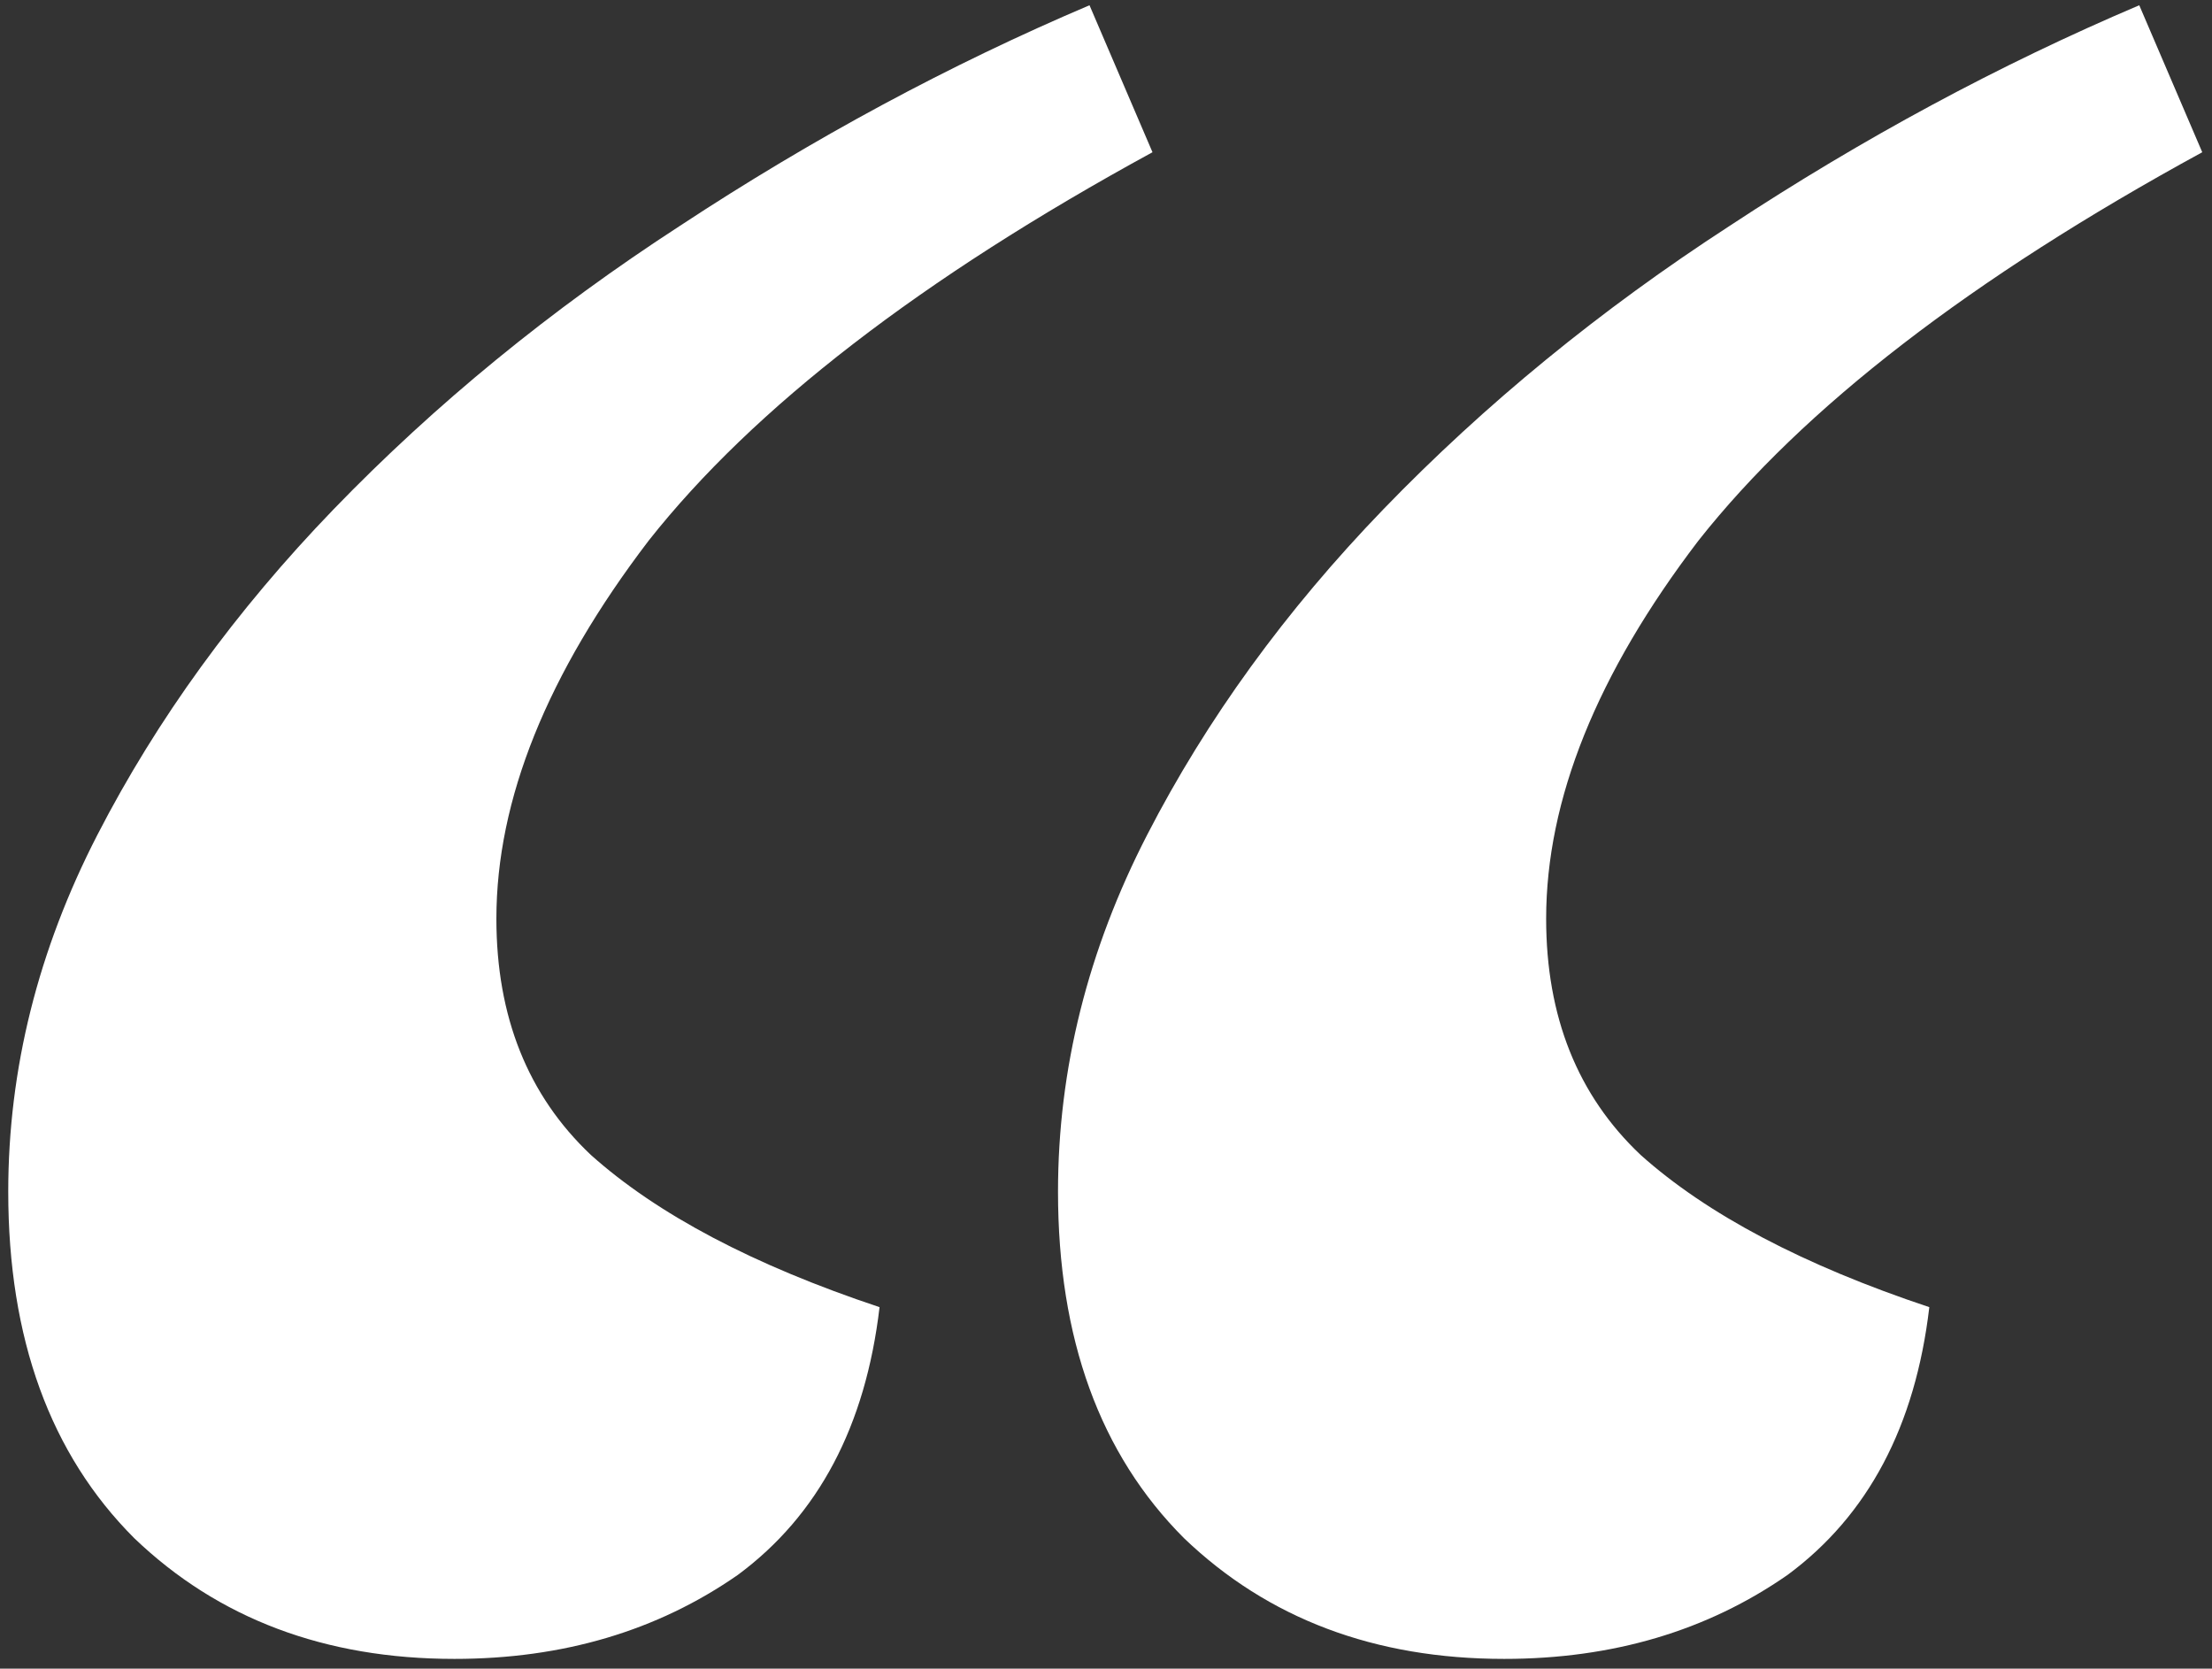 <?xml version="1.0" encoding="UTF-8"?> <svg xmlns="http://www.w3.org/2000/svg" width="118" height="89" viewBox="0 0 118 89" fill="none"><rect x="0" y="0" width="118" height="89" fill="#333333" stroke="none"/> <path d="M0.44 63.56C0.44 57.027 2.027 50.68 5.2 44.52C8.373 38.36 12.573 32.573 17.8 27.16C23.213 21.56 29.373 16.52 36.28 12.04C43.373 7.373 50.653 3.453 58.12 0.28L61.48 8.12C49.16 14.84 40.2 21.747 34.6 28.84C29.187 35.933 26.48 42.653 26.48 49C26.48 54.227 28.16 58.427 31.52 61.6C35.067 64.773 40.2 67.48 46.92 69.72C46.173 76.067 43.653 80.827 39.36 84C35.067 86.987 30.027 88.48 24.24 88.48C17.333 88.48 11.64 86.333 7.16 82.04C2.68 77.56 0.44 71.4 0.44 63.56ZM56.44 63.56C56.44 57.027 58.027 50.68 61.2 44.52C64.373 38.36 68.573 32.573 73.8 27.16C79.213 21.56 85.373 16.52 92.28 12.04C99.373 7.373 106.653 3.453 114.12 0.28L117.48 8.12C105.16 14.84 96.2 21.747 90.6 28.84C85.187 35.933 82.48 42.653 82.48 49C82.48 54.227 84.16 58.427 87.52 61.6C91.067 64.773 96.2 67.48 102.92 69.72C102.173 76.067 99.653 80.827 95.36 84C91.067 86.987 86.027 88.48 80.24 88.48C73.333 88.48 67.64 86.333 63.16 82.04C58.68 77.56 56.44 71.4 56.44 63.56Z" fill="white"></path> </svg> 